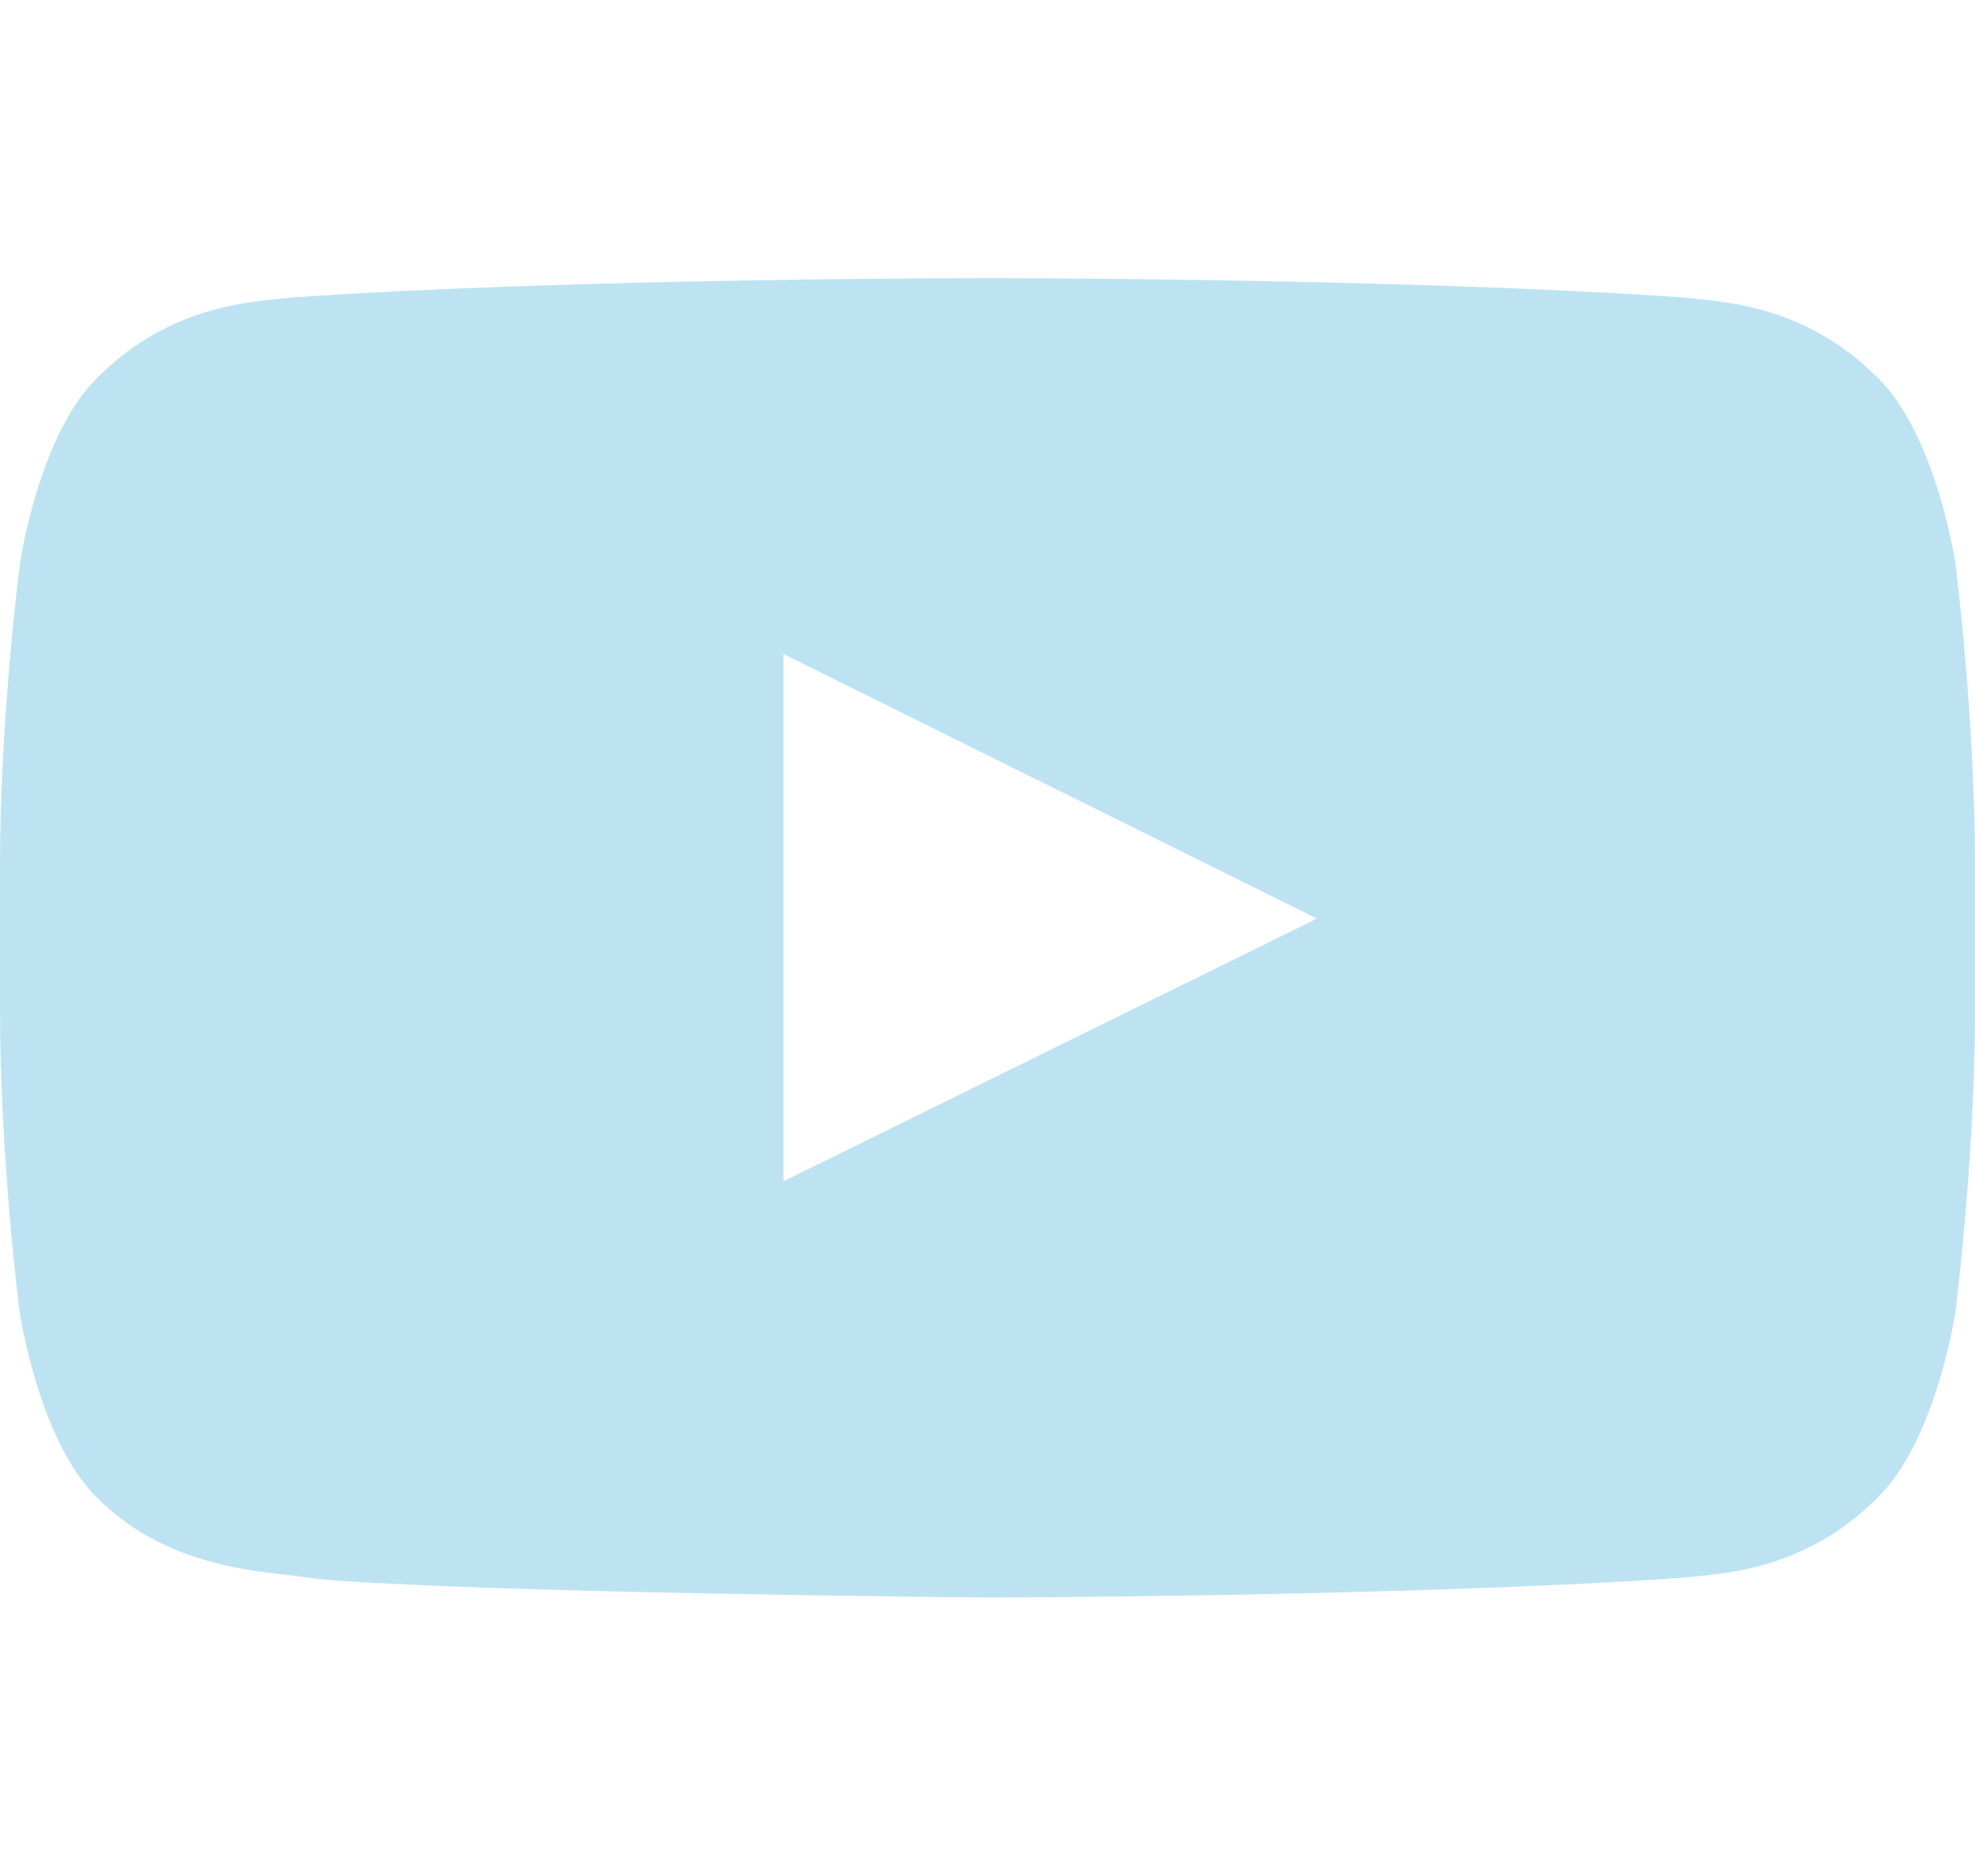 <svg width="40" height="38" viewBox="0 0 40 38" fill="none" xmlns="http://www.w3.org/2000/svg">
<path d="M39.602 11.4C39.602 11.4 39.211 8.78 38.008 7.63C36.484 6.116 34.781 6.108 34 6.019C28.406 5.633 20.008 5.633 20.008 5.633H19.992C19.992 5.633 11.594 5.633 6 6.019C5.219 6.108 3.516 6.116 1.992 7.63C0.789 8.78 0.406 11.4 0.406 11.4C0.406 11.4 0 14.48 0 17.553V20.433C0 23.505 0.398 26.585 0.398 26.585C0.398 26.585 0.789 29.205 1.984 30.356C3.508 31.87 5.508 31.818 6.398 31.981C9.602 32.27 20 32.359 20 32.359C20 32.359 28.406 32.345 34 31.966C34.781 31.877 36.484 31.87 38.008 30.356C39.211 29.205 39.602 26.585 39.602 26.585C39.602 26.585 40 23.513 40 20.433V17.553C40 14.48 39.602 11.4 39.602 11.4ZM15.867 23.928V13.248L26.672 18.607L15.867 23.928Z" fill="#BDE3F3"/>
</svg>
